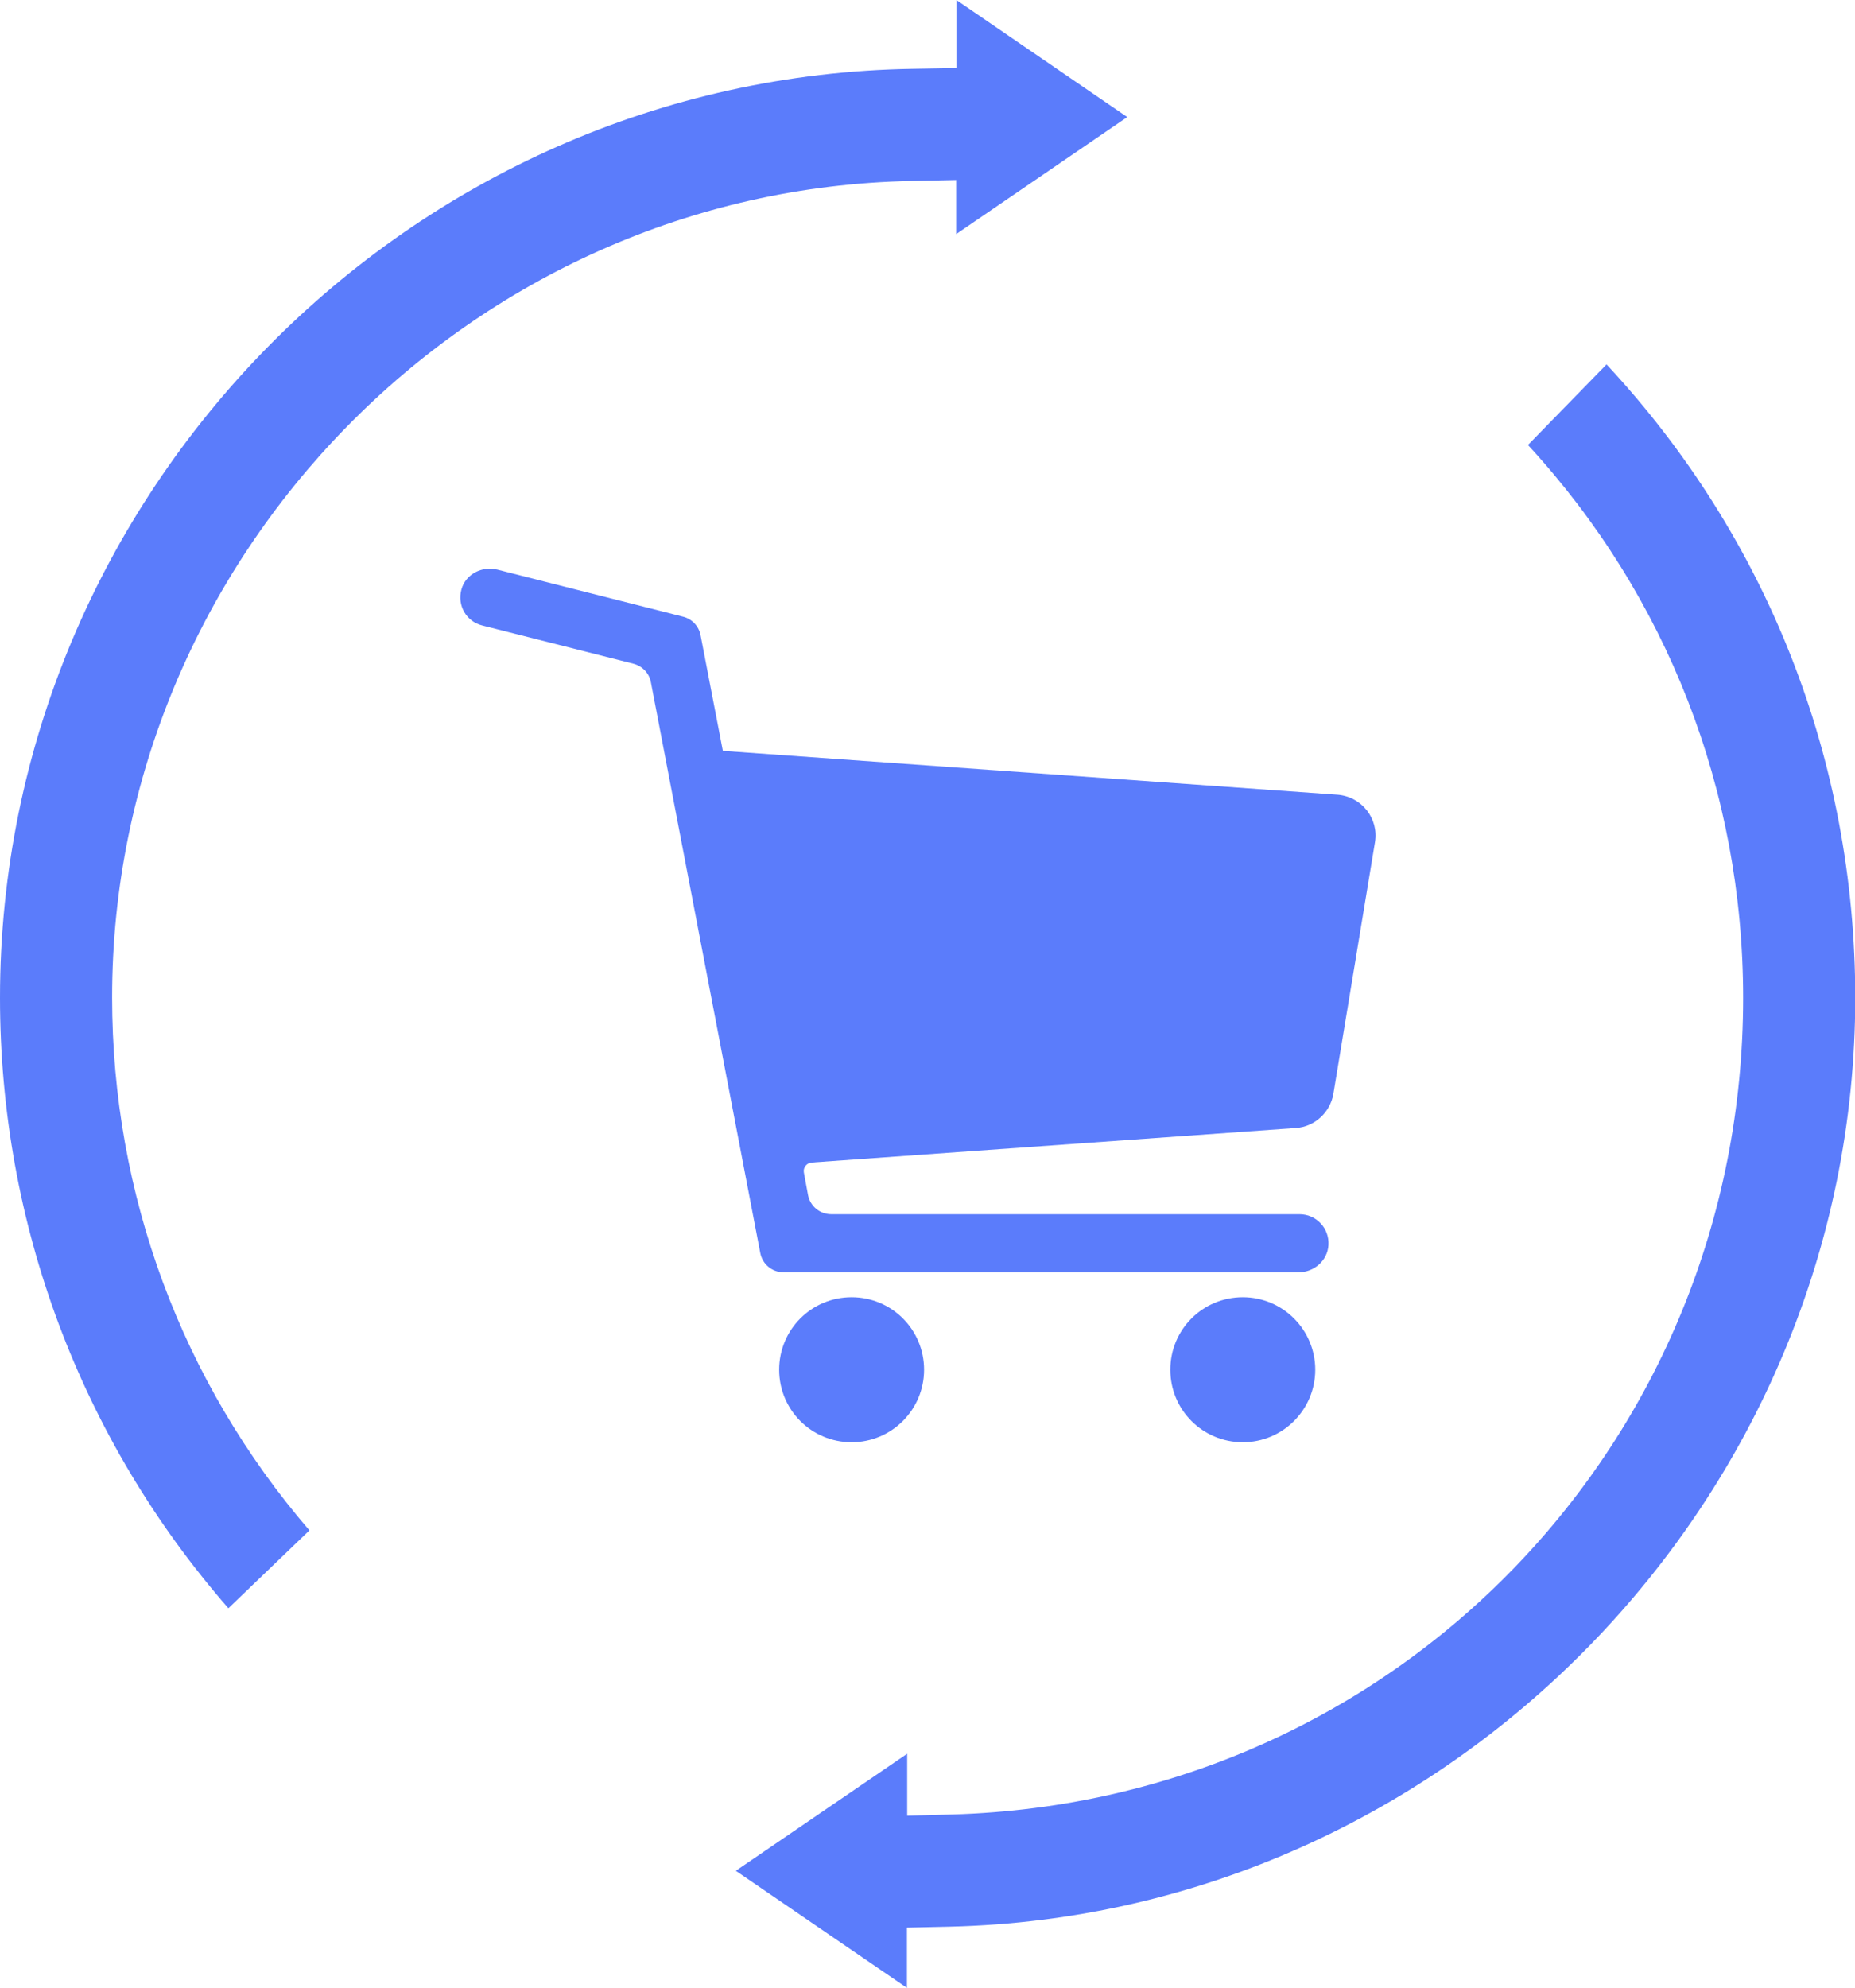 <?xml version="1.0" encoding="UTF-8"?> <svg xmlns="http://www.w3.org/2000/svg" xmlns:xlink="http://www.w3.org/1999/xlink" id="Layer_1" data-name="Layer 1" viewBox="0 0 75.78 81.17"><defs><style> .cls-1, .cls-2 { fill: #5b7cfb; } .cls-1, .cls-2, .cls-3 { stroke-width: 0px; } .cls-2 { fill-rule: evenodd; } .cls-3 { fill: none; } .cls-4 { clip-path: url(#clippath); } </style><clipPath id="clippath"><rect class="cls-3" width="75.78" height="81.17"></rect></clipPath></defs><g class="cls-4"><g><path class="cls-1" d="m65.62,14.89l-3.2,3.28c5.68,6.16,8.79,14.12,8.79,22.58,0,18.15-14.19,32.81-32.3,33.34l-1.85.05v-2.53l-7,4.78,6.99,4.78v-2.46l1.76-.04c20.39-.48,36.98-17.5,36.98-37.93,0-9.7-3.6-18.82-10.16-25.86h0Z"></path><path class="cls-1" d="m37.22,7.39l1.84-.04v2.21l6.99-4.78-6.98-4.78v2.78l-1.77.03C16.72,3.13,0,20.15,0,40.74c0,9.23,3.3,18.02,9.33,24.93l3.31-3.18c-5.21-6.05-8.06-13.71-8.06-21.76C4.58,22.72,19.22,7.75,37.22,7.39Z"></path></g></g><path class="cls-2" d="m54.63,32.45l-25.1-1.79-.91-4.72c-.07-.37-.35-.67-.72-.76l-7.58-1.92c-.62-.16-1.3.18-1.47.81-.18.65.2,1.31.85,1.47l6.17,1.56c.36.09.65.38.72.76l4.47,23.31c.09.45.48.78.95.78h21.04c.63,0,1.18-.47,1.22-1.11.04-.69-.5-1.26-1.18-1.26h-19.13c-.46,0-.86-.32-.95-.78l-.17-.92c-.04-.2.11-.39.31-.41l19.79-1.41c.77-.05,1.4-.64,1.53-1.39l1.7-10.28c.16-.97-.54-1.86-1.53-1.94Zm-16.88,23.48c0,1.63-1.32,2.96-2.96,2.96s-2.96-1.32-2.96-2.96,1.32-2.96,2.96-2.96,2.96,1.32,2.96,2.96Zm13.02,2.96c1.64,0,2.96-1.33,2.96-2.96s-1.32-2.96-2.96-2.96-2.96,1.32-2.96,2.96,1.32,2.96,2.96,2.96Z"></path></svg> 